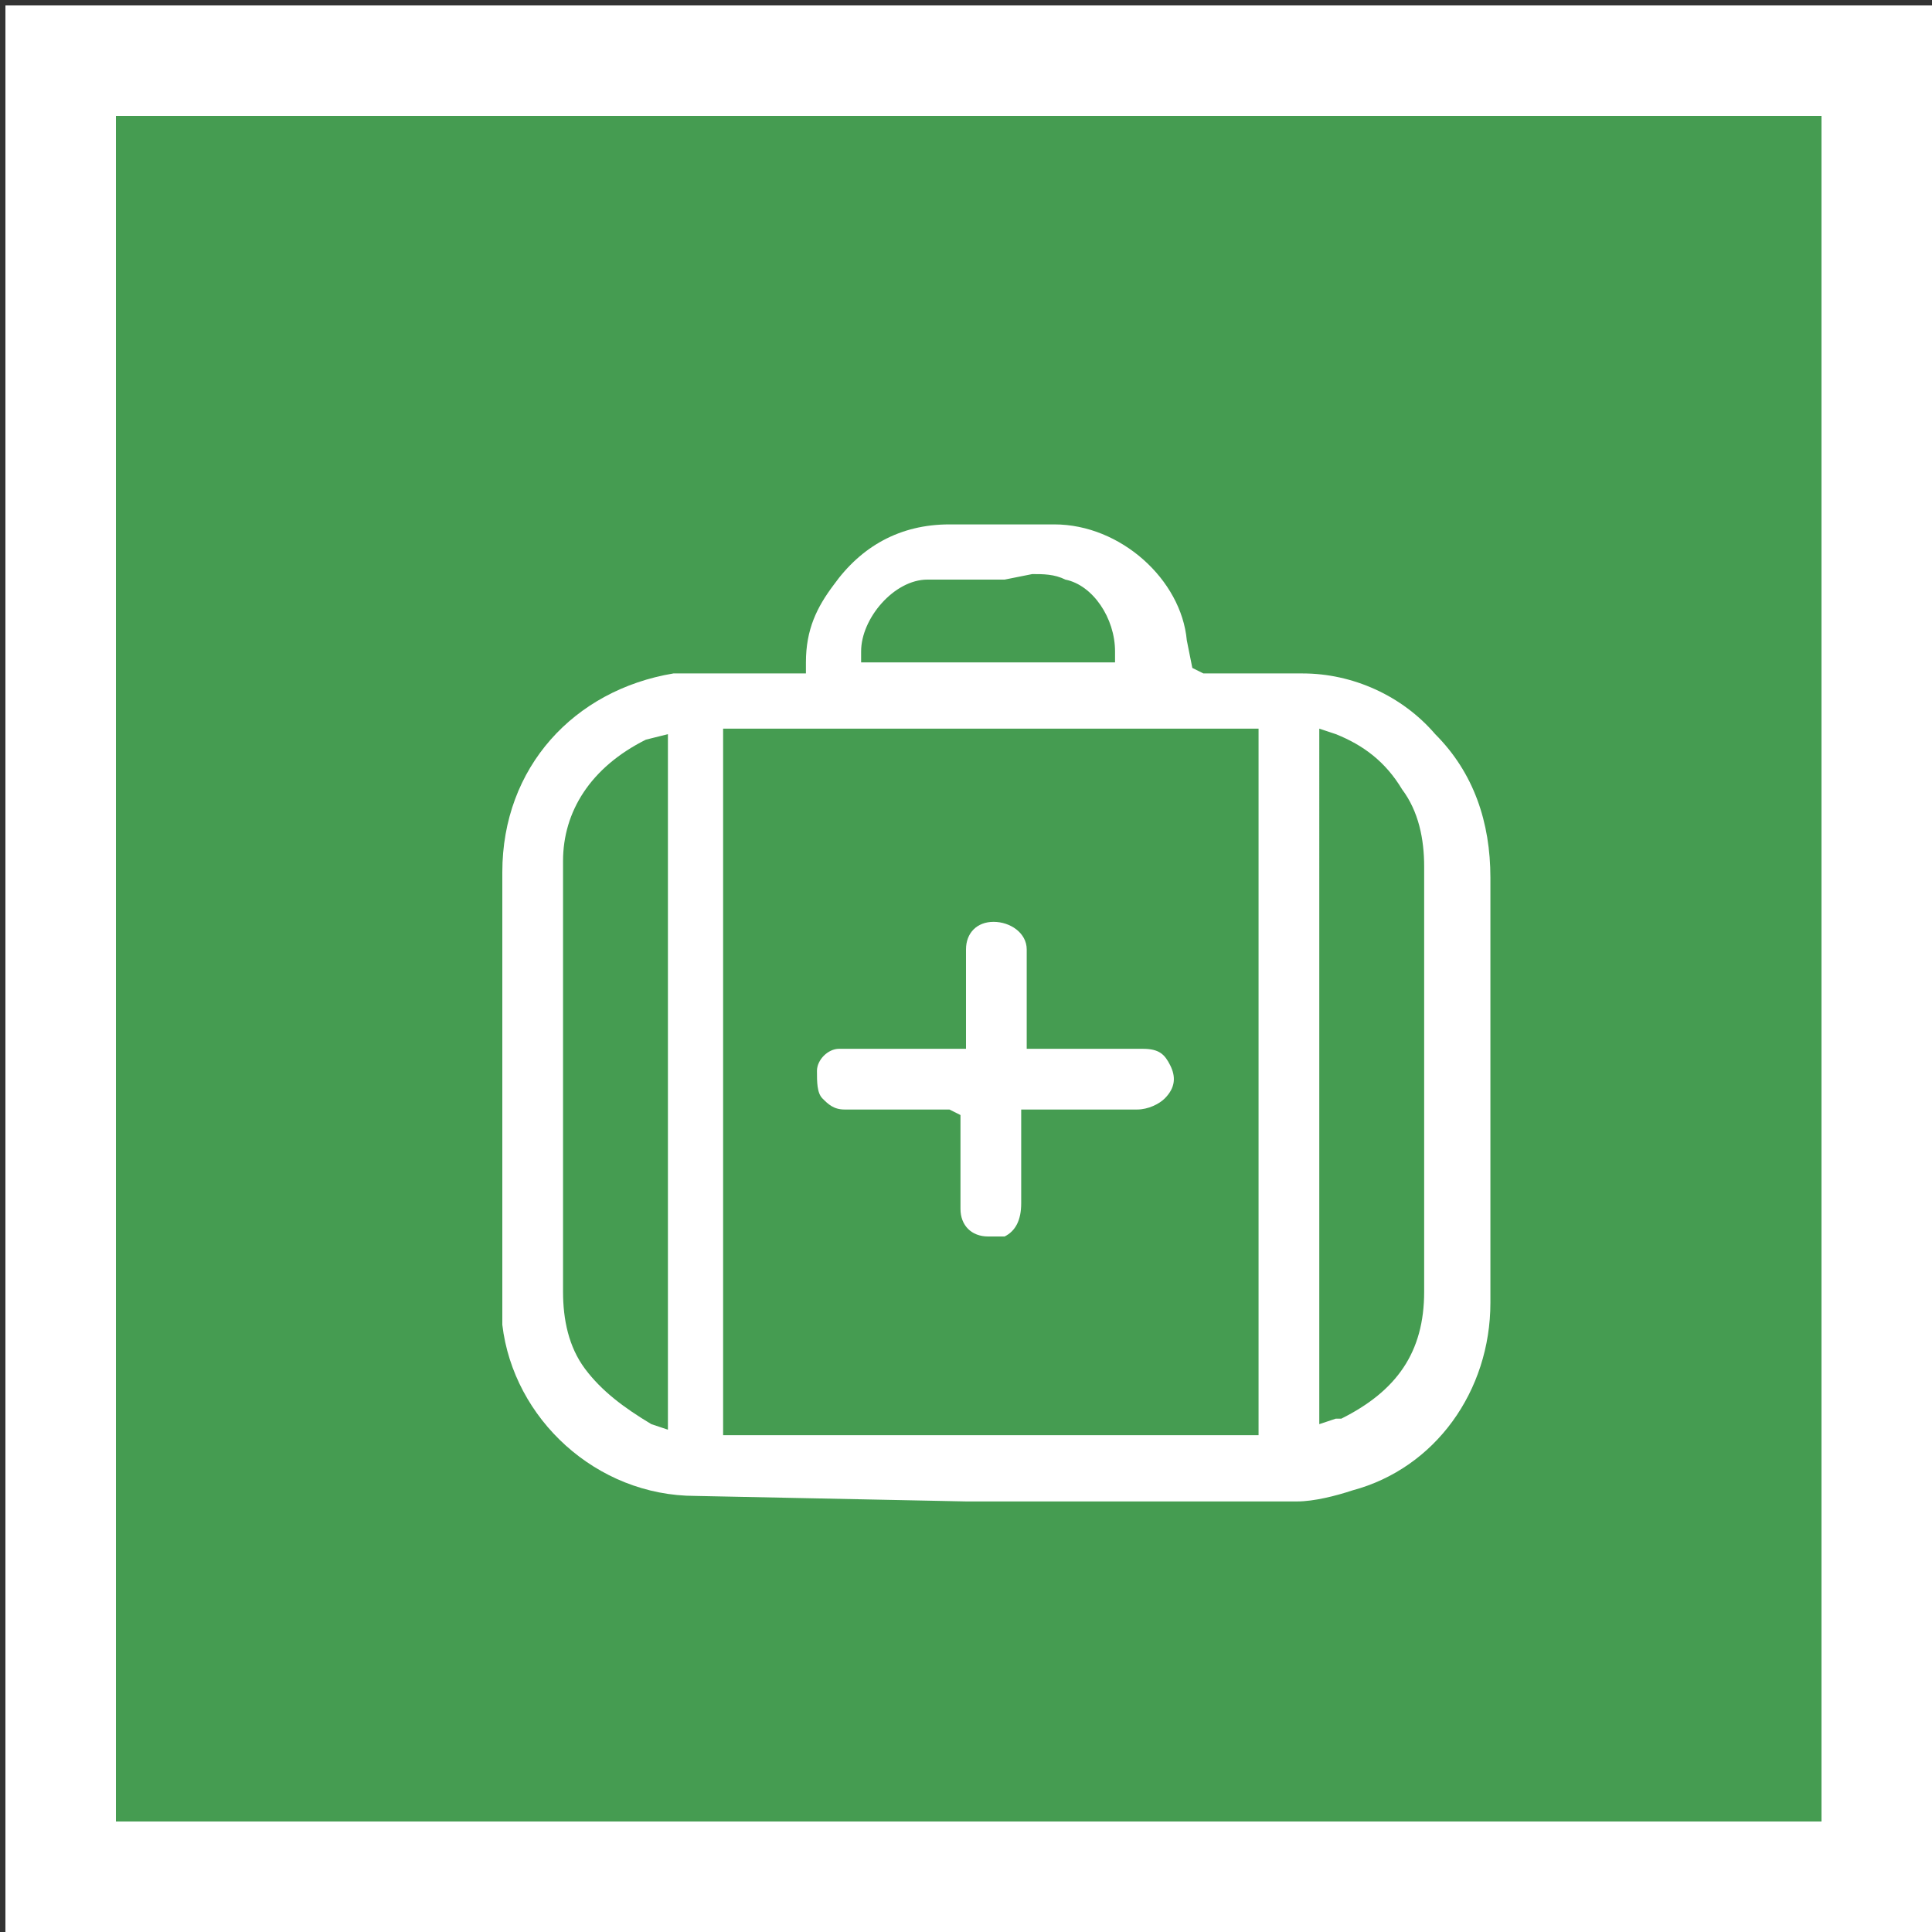 <?xml version="1.0" encoding="utf-8"?>
<!-- Generator: Adobe Illustrator 27.8.1, SVG Export Plug-In . SVG Version: 6.00 Build 0)  -->
<svg version="1.1" id="Шар_1" xmlns="http://www.w3.org/2000/svg" xmlns:xlink="http://www.w3.org/1999/xlink" x="0px" y="0px"
	 viewBox="0 0 35 35" style="enable-background:new 0 0 35 35;" xml:space="preserve">
<rect x="0" y="0" width="35" height="35" fill="#333333" stroke="none"/>
<style type="text/css">
	.st0{fill:#459C51;stroke:#FFFFFF;stroke-width:2;}
	.st1{fill:#FFFFFF;}
</style>
<rect x="1.1" y="1.1" class="st0" width="32.9" height="32.9"/>
<path class="st1" d="M35,35H0.1V0.1H35V35z M2.1,33H33V2.1H2.1V33z"/>
<g>
	<path class="st1" d="M12.6,27.1c-1.8,0-3.3-1.4-3.5-3.1c0-0.2,0-0.4,0-0.5l0-7.7c0-1.9,1.3-3.3,3.1-3.6c0.3,0,0.6,0,0.9,0l1.5,0
		l0-0.2c0-0.6,0.2-1,0.5-1.4c0.5-0.7,1.2-1.1,2.1-1.1l1.9,0c1.2,0,2.3,1,2.4,2.1l0.1,0.5l0.2,0.1l0.2,0l0.9,0c0.2,0,0.5,0,0.7,0
		c0.9,0,1.8,0.4,2.4,1.1c0.7,0.7,1,1.6,1,2.6c0,1.8,0,3.6,0,5.5l0,2.2c0,1.6-1,3-2.5,3.4c-0.3,0.1-0.7,0.2-1,0.2c-2,0-4,0-6,0
		L12.6,27.1z M13.1,26h9.7V13.2h-9.7V26z M11.7,13.4L11.7,13.4c-1,0.5-1.5,1.3-1.5,2.2c0,1.5,0,3.1,0,4.6c0,1.1,0,2.1,0,3.2
		c0,0.5,0.1,1,0.4,1.4c0.3,0.4,0.7,0.7,1.2,1l0.3,0.1V13.3L11.7,13.4z M23.9,25.8l0.3-0.1l0.1,0c1-0.5,1.5-1.2,1.5-2.3
		c0-1.5,0-7.7,0-7.7c0-0.5-0.1-1-0.4-1.4c-0.3-0.5-0.7-0.8-1.2-1l-0.3-0.1V25.8z M18.2,10.5c-0.5,0-1,0-1.4,0
		c-0.6,0-1.2,0.7-1.2,1.3l0,0.2h4.6l0-0.2c0-0.6-0.4-1.2-0.9-1.3c-0.2-0.1-0.4-0.1-0.6-0.1L18.2,10.5z"/>
	<path class="st1" d="M17.9,22.4c-0.3,0-0.5-0.2-0.5-0.5c0-0.3,0-0.6,0-0.9l0-0.5c0-0.1,0-0.3,0-0.3l-0.2-0.1l-0.2,0l-1,0
		c-0.2,0-0.5,0-0.7,0c-0.2,0-0.3-0.1-0.4-0.2c-0.1-0.1-0.1-0.3-0.1-0.5c0-0.2,0.2-0.4,0.4-0.4c0.3,0,0.6,0,1,0l1.3,0v-1.1
		c0-0.2,0-0.5,0-0.7c0-0.3,0.2-0.5,0.5-0.5l0,0c0.3,0,0.6,0.2,0.6,0.5c0,0.4,0,0.7,0,1.1l0,0.7c0,0,0.4,0,0.4,0l1.7,0
		c0.3,0,0.4,0.1,0.5,0.3c0.1,0.2,0.1,0.4-0.1,0.6c-0.1,0.1-0.3,0.2-0.5,0.2l-2.1,0l0,1.7c0,0.3-0.1,0.5-0.3,0.6
		C18.1,22.4,18,22.4,17.9,22.4z"/>
</g>
</svg>
